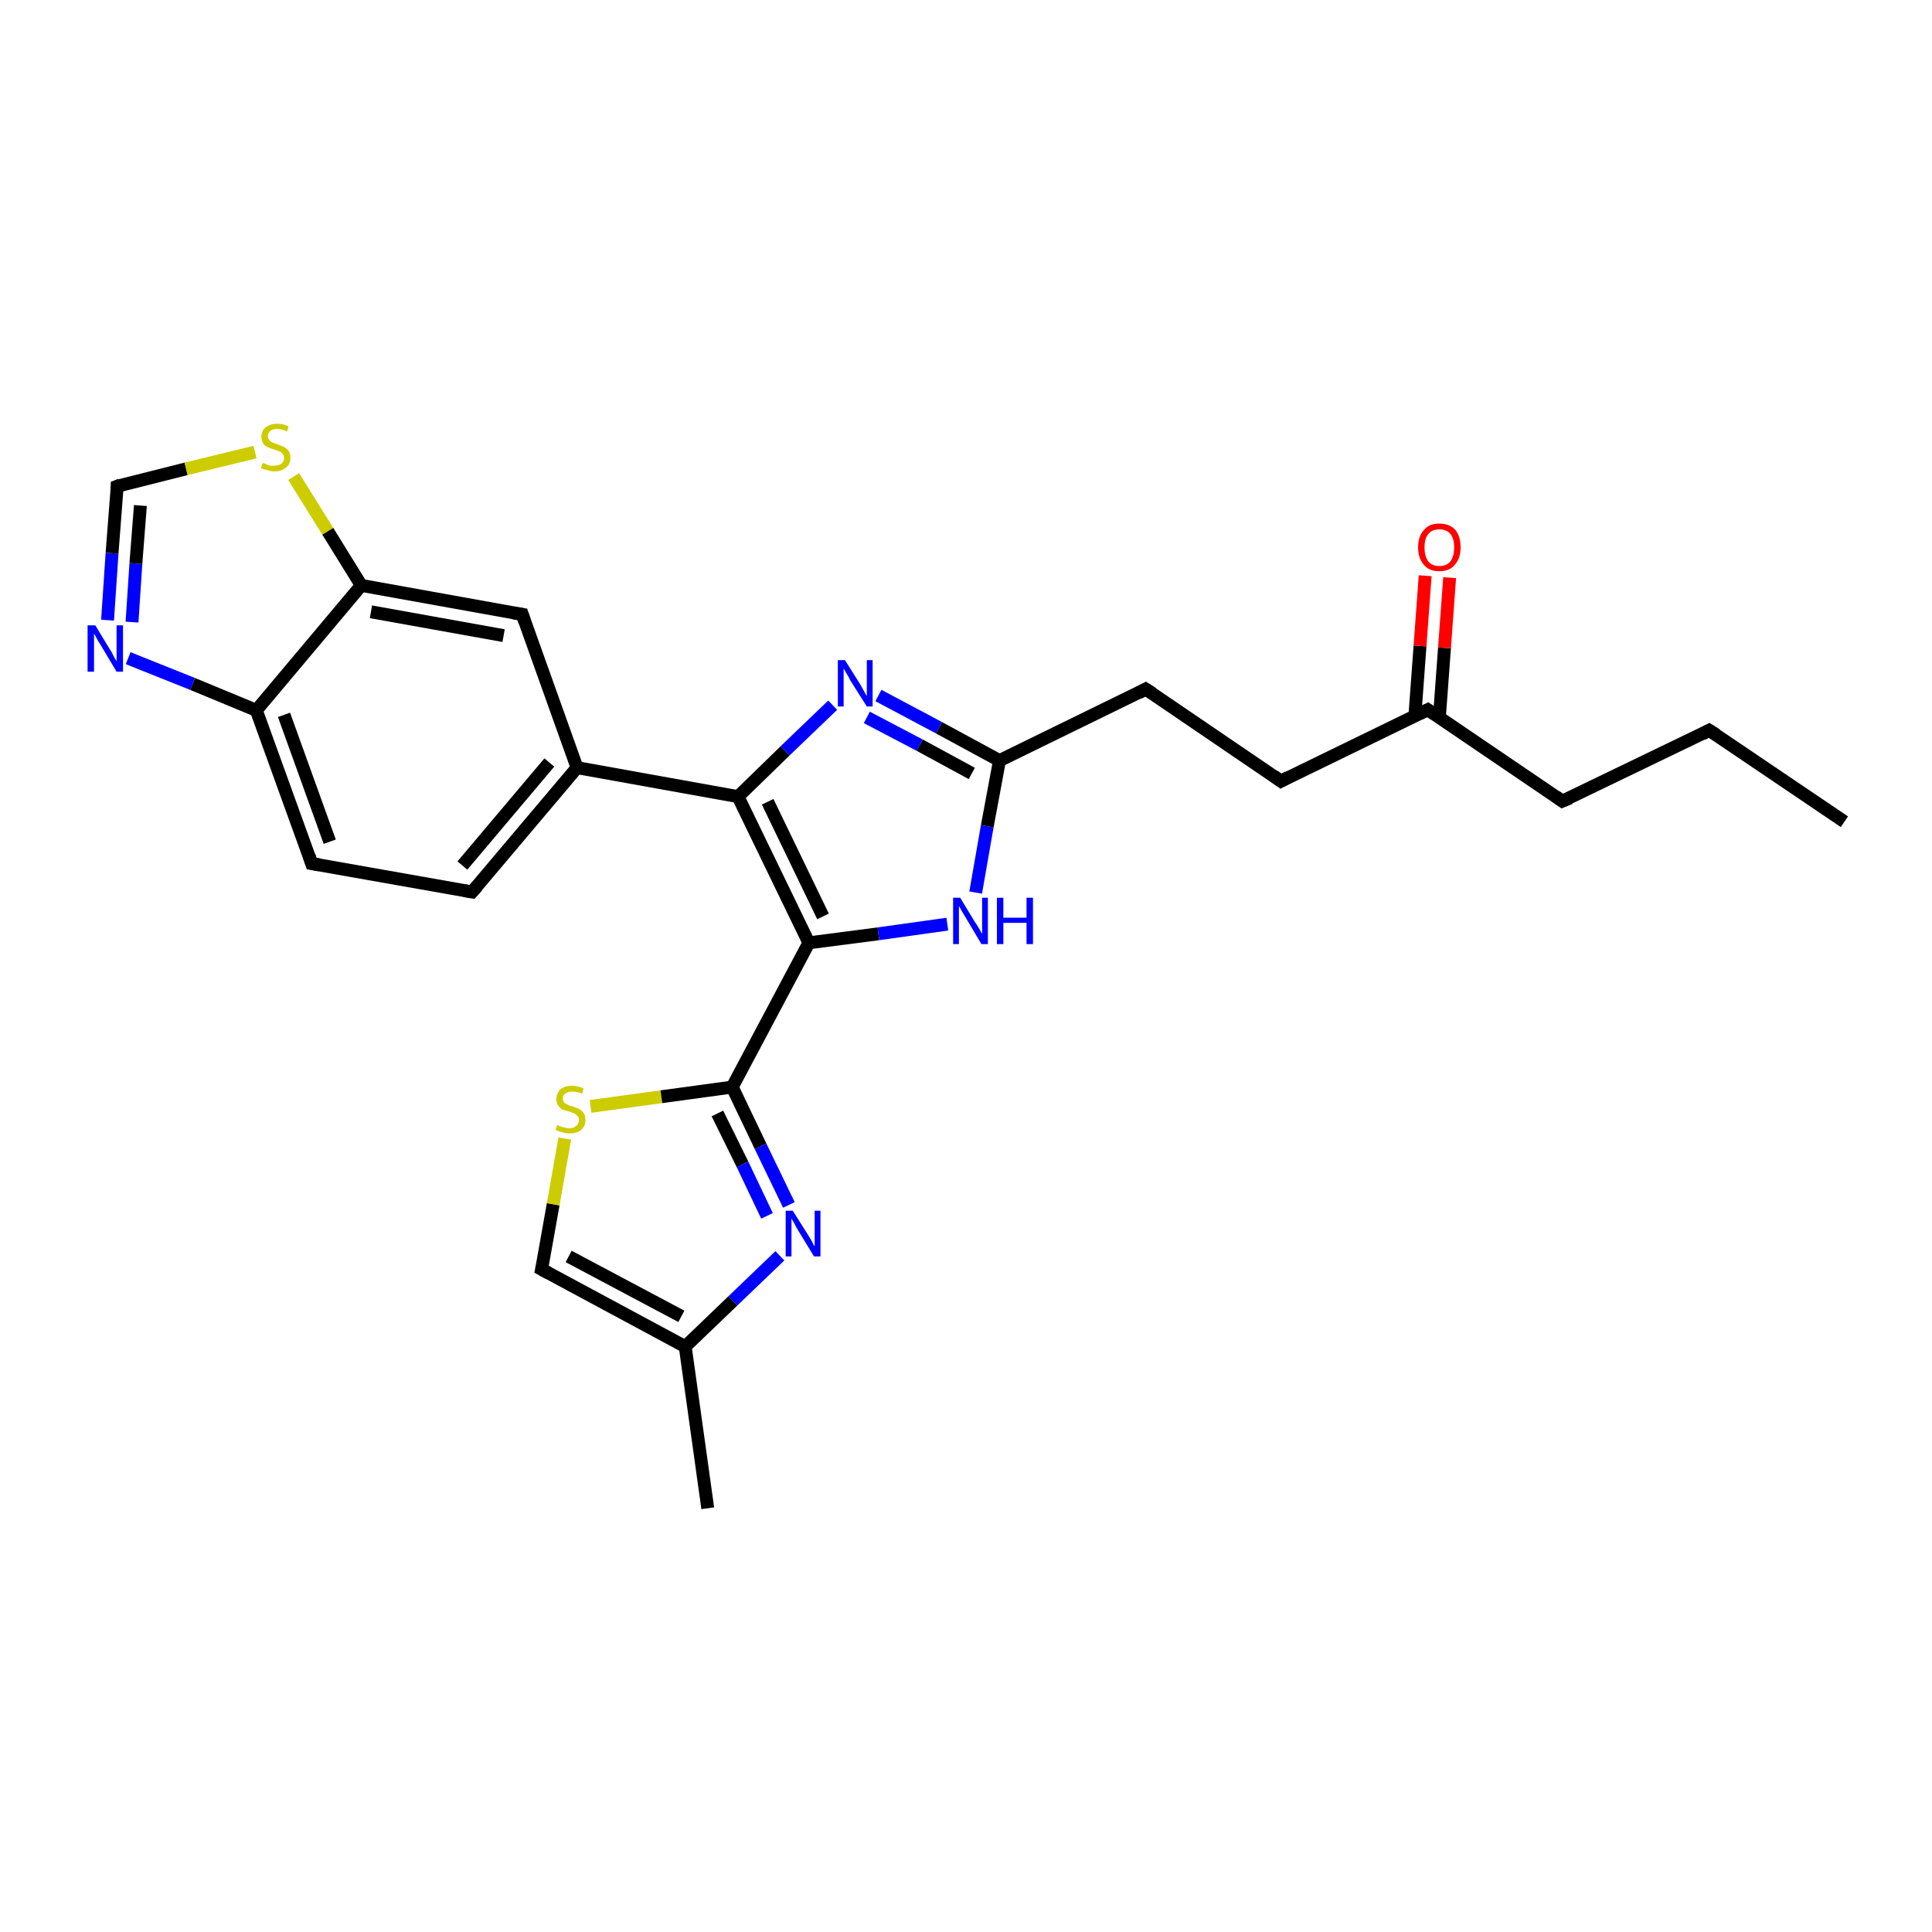 <?xml version='1.0' encoding='iso-8859-1'?>
<svg version='1.1' baseProfile='full'
              xmlns='http://www.w3.org/2000/svg'
                      xmlns:rdkit='http://www.rdkit.org/xml'
                      xmlns:xlink='http://www.w3.org/1999/xlink'
                  xml:space='preserve'
width='300px' height='300px' viewBox='0 0 300 300'>
<!-- END OF HEADER -->
<rect style='opacity:1.0;fill:#FFFFFF;stroke:none' width='300.0' height='300.0' x='0.0' y='0.0'> </rect>
<path class='bond-0 atom-0 atom-1' d='M 286.4,127.6 L 265.4,113.4' style='fill:none;fill-rule:evenodd;stroke:#000000;stroke-width:2.0px;stroke-linecap:butt;stroke-linejoin:miter;stroke-opacity:1' />
<path class='bond-1 atom-1 atom-2' d='M 265.4,113.4 L 242.6,124.4' style='fill:none;fill-rule:evenodd;stroke:#000000;stroke-width:2.0px;stroke-linecap:butt;stroke-linejoin:miter;stroke-opacity:1' />
<path class='bond-2 atom-2 atom-3' d='M 242.6,124.4 L 221.7,110.2' style='fill:none;fill-rule:evenodd;stroke:#000000;stroke-width:2.0px;stroke-linecap:butt;stroke-linejoin:miter;stroke-opacity:1' />
<path class='bond-3 atom-3 atom-4' d='M 223.5,111.5 L 224.3,100.6' style='fill:none;fill-rule:evenodd;stroke:#000000;stroke-width:2.0px;stroke-linecap:butt;stroke-linejoin:miter;stroke-opacity:1' />
<path class='bond-3 atom-3 atom-4' d='M 224.3,100.6 L 225.1,89.7' style='fill:none;fill-rule:evenodd;stroke:#FF0000;stroke-width:2.0px;stroke-linecap:butt;stroke-linejoin:miter;stroke-opacity:1' />
<path class='bond-3 atom-3 atom-4' d='M 219.7,111.2 L 220.5,100.3' style='fill:none;fill-rule:evenodd;stroke:#000000;stroke-width:2.0px;stroke-linecap:butt;stroke-linejoin:miter;stroke-opacity:1' />
<path class='bond-3 atom-3 atom-4' d='M 220.5,100.3 L 221.3,89.4' style='fill:none;fill-rule:evenodd;stroke:#FF0000;stroke-width:2.0px;stroke-linecap:butt;stroke-linejoin:miter;stroke-opacity:1' />
<path class='bond-4 atom-3 atom-5' d='M 221.7,110.2 L 198.9,121.3' style='fill:none;fill-rule:evenodd;stroke:#000000;stroke-width:2.0px;stroke-linecap:butt;stroke-linejoin:miter;stroke-opacity:1' />
<path class='bond-5 atom-5 atom-6' d='M 198.9,121.3 L 177.9,107.0' style='fill:none;fill-rule:evenodd;stroke:#000000;stroke-width:2.0px;stroke-linecap:butt;stroke-linejoin:miter;stroke-opacity:1' />
<path class='bond-6 atom-6 atom-7' d='M 177.9,107.0 L 155.2,118.1' style='fill:none;fill-rule:evenodd;stroke:#000000;stroke-width:2.0px;stroke-linecap:butt;stroke-linejoin:miter;stroke-opacity:1' />
<path class='bond-7 atom-7 atom-8' d='M 155.2,118.1 L 145.8,113.0' style='fill:none;fill-rule:evenodd;stroke:#000000;stroke-width:2.0px;stroke-linecap:butt;stroke-linejoin:miter;stroke-opacity:1' />
<path class='bond-7 atom-7 atom-8' d='M 145.8,113.0 L 136.4,108.0' style='fill:none;fill-rule:evenodd;stroke:#0000FF;stroke-width:2.0px;stroke-linecap:butt;stroke-linejoin:miter;stroke-opacity:1' />
<path class='bond-7 atom-7 atom-8' d='M 150.9,120.1 L 142.8,115.7' style='fill:none;fill-rule:evenodd;stroke:#000000;stroke-width:2.0px;stroke-linecap:butt;stroke-linejoin:miter;stroke-opacity:1' />
<path class='bond-7 atom-7 atom-8' d='M 142.8,115.7 L 134.6,111.4' style='fill:none;fill-rule:evenodd;stroke:#0000FF;stroke-width:2.0px;stroke-linecap:butt;stroke-linejoin:miter;stroke-opacity:1' />
<path class='bond-8 atom-8 atom-9' d='M 129.3,109.5 L 121.9,116.6' style='fill:none;fill-rule:evenodd;stroke:#0000FF;stroke-width:2.0px;stroke-linecap:butt;stroke-linejoin:miter;stroke-opacity:1' />
<path class='bond-8 atom-8 atom-9' d='M 121.9,116.6 L 114.6,123.7' style='fill:none;fill-rule:evenodd;stroke:#000000;stroke-width:2.0px;stroke-linecap:butt;stroke-linejoin:miter;stroke-opacity:1' />
<path class='bond-9 atom-9 atom-10' d='M 114.6,123.7 L 125.6,146.4' style='fill:none;fill-rule:evenodd;stroke:#000000;stroke-width:2.0px;stroke-linecap:butt;stroke-linejoin:miter;stroke-opacity:1' />
<path class='bond-9 atom-9 atom-10' d='M 119.2,124.5 L 127.8,142.3' style='fill:none;fill-rule:evenodd;stroke:#000000;stroke-width:2.0px;stroke-linecap:butt;stroke-linejoin:miter;stroke-opacity:1' />
<path class='bond-10 atom-10 atom-11' d='M 125.6,146.4 L 136.4,145.0' style='fill:none;fill-rule:evenodd;stroke:#000000;stroke-width:2.0px;stroke-linecap:butt;stroke-linejoin:miter;stroke-opacity:1' />
<path class='bond-10 atom-10 atom-11' d='M 136.4,145.0 L 147.1,143.5' style='fill:none;fill-rule:evenodd;stroke:#0000FF;stroke-width:2.0px;stroke-linecap:butt;stroke-linejoin:miter;stroke-opacity:1' />
<path class='bond-11 atom-10 atom-12' d='M 125.6,146.4 L 113.7,168.8' style='fill:none;fill-rule:evenodd;stroke:#000000;stroke-width:2.0px;stroke-linecap:butt;stroke-linejoin:miter;stroke-opacity:1' />
<path class='bond-12 atom-12 atom-13' d='M 113.7,168.8 L 118.1,178.0' style='fill:none;fill-rule:evenodd;stroke:#000000;stroke-width:2.0px;stroke-linecap:butt;stroke-linejoin:miter;stroke-opacity:1' />
<path class='bond-12 atom-12 atom-13' d='M 118.1,178.0 L 122.5,187.1' style='fill:none;fill-rule:evenodd;stroke:#0000FF;stroke-width:2.0px;stroke-linecap:butt;stroke-linejoin:miter;stroke-opacity:1' />
<path class='bond-12 atom-12 atom-13' d='M 111.4,172.9 L 115.3,180.8' style='fill:none;fill-rule:evenodd;stroke:#000000;stroke-width:2.0px;stroke-linecap:butt;stroke-linejoin:miter;stroke-opacity:1' />
<path class='bond-12 atom-12 atom-13' d='M 115.3,180.8 L 119.1,188.8' style='fill:none;fill-rule:evenodd;stroke:#0000FF;stroke-width:2.0px;stroke-linecap:butt;stroke-linejoin:miter;stroke-opacity:1' />
<path class='bond-13 atom-13 atom-14' d='M 121.1,195.0 L 113.8,202.0' style='fill:none;fill-rule:evenodd;stroke:#0000FF;stroke-width:2.0px;stroke-linecap:butt;stroke-linejoin:miter;stroke-opacity:1' />
<path class='bond-13 atom-13 atom-14' d='M 113.8,202.0 L 106.4,209.1' style='fill:none;fill-rule:evenodd;stroke:#000000;stroke-width:2.0px;stroke-linecap:butt;stroke-linejoin:miter;stroke-opacity:1' />
<path class='bond-14 atom-14 atom-15' d='M 106.4,209.1 L 109.9,234.2' style='fill:none;fill-rule:evenodd;stroke:#000000;stroke-width:2.0px;stroke-linecap:butt;stroke-linejoin:miter;stroke-opacity:1' />
<path class='bond-15 atom-14 atom-16' d='M 106.4,209.1 L 84.1,197.1' style='fill:none;fill-rule:evenodd;stroke:#000000;stroke-width:2.0px;stroke-linecap:butt;stroke-linejoin:miter;stroke-opacity:1' />
<path class='bond-15 atom-14 atom-16' d='M 105.8,204.4 L 88.3,195.1' style='fill:none;fill-rule:evenodd;stroke:#000000;stroke-width:2.0px;stroke-linecap:butt;stroke-linejoin:miter;stroke-opacity:1' />
<path class='bond-16 atom-16 atom-17' d='M 84.1,197.1 L 85.9,187.0' style='fill:none;fill-rule:evenodd;stroke:#000000;stroke-width:2.0px;stroke-linecap:butt;stroke-linejoin:miter;stroke-opacity:1' />
<path class='bond-16 atom-16 atom-17' d='M 85.9,187.0 L 87.7,176.8' style='fill:none;fill-rule:evenodd;stroke:#CCCC00;stroke-width:2.0px;stroke-linecap:butt;stroke-linejoin:miter;stroke-opacity:1' />
<path class='bond-17 atom-9 atom-18' d='M 114.6,123.7 L 89.6,119.2' style='fill:none;fill-rule:evenodd;stroke:#000000;stroke-width:2.0px;stroke-linecap:butt;stroke-linejoin:miter;stroke-opacity:1' />
<path class='bond-18 atom-18 atom-19' d='M 89.6,119.2 L 73.3,138.5' style='fill:none;fill-rule:evenodd;stroke:#000000;stroke-width:2.0px;stroke-linecap:butt;stroke-linejoin:miter;stroke-opacity:1' />
<path class='bond-18 atom-18 atom-19' d='M 85.3,118.4 L 71.8,134.4' style='fill:none;fill-rule:evenodd;stroke:#000000;stroke-width:2.0px;stroke-linecap:butt;stroke-linejoin:miter;stroke-opacity:1' />
<path class='bond-19 atom-19 atom-20' d='M 73.3,138.5 L 48.4,134.1' style='fill:none;fill-rule:evenodd;stroke:#000000;stroke-width:2.0px;stroke-linecap:butt;stroke-linejoin:miter;stroke-opacity:1' />
<path class='bond-20 atom-20 atom-21' d='M 48.4,134.1 L 39.8,110.3' style='fill:none;fill-rule:evenodd;stroke:#000000;stroke-width:2.0px;stroke-linecap:butt;stroke-linejoin:miter;stroke-opacity:1' />
<path class='bond-20 atom-20 atom-21' d='M 51.2,130.7 L 44.1,111.0' style='fill:none;fill-rule:evenodd;stroke:#000000;stroke-width:2.0px;stroke-linecap:butt;stroke-linejoin:miter;stroke-opacity:1' />
<path class='bond-21 atom-21 atom-22' d='M 39.8,110.3 L 29.9,106.2' style='fill:none;fill-rule:evenodd;stroke:#000000;stroke-width:2.0px;stroke-linecap:butt;stroke-linejoin:miter;stroke-opacity:1' />
<path class='bond-21 atom-21 atom-22' d='M 29.9,106.2 L 19.9,102.2' style='fill:none;fill-rule:evenodd;stroke:#0000FF;stroke-width:2.0px;stroke-linecap:butt;stroke-linejoin:miter;stroke-opacity:1' />
<path class='bond-22 atom-22 atom-23' d='M 16.7,96.3 L 17.4,85.9' style='fill:none;fill-rule:evenodd;stroke:#0000FF;stroke-width:2.0px;stroke-linecap:butt;stroke-linejoin:miter;stroke-opacity:1' />
<path class='bond-22 atom-22 atom-23' d='M 17.4,85.9 L 18.2,75.5' style='fill:none;fill-rule:evenodd;stroke:#000000;stroke-width:2.0px;stroke-linecap:butt;stroke-linejoin:miter;stroke-opacity:1' />
<path class='bond-22 atom-22 atom-23' d='M 20.5,96.6 L 21.1,87.5' style='fill:none;fill-rule:evenodd;stroke:#0000FF;stroke-width:2.0px;stroke-linecap:butt;stroke-linejoin:miter;stroke-opacity:1' />
<path class='bond-22 atom-22 atom-23' d='M 21.1,87.5 L 21.8,78.5' style='fill:none;fill-rule:evenodd;stroke:#000000;stroke-width:2.0px;stroke-linecap:butt;stroke-linejoin:miter;stroke-opacity:1' />
<path class='bond-23 atom-23 atom-24' d='M 18.2,75.5 L 28.9,72.8' style='fill:none;fill-rule:evenodd;stroke:#000000;stroke-width:2.0px;stroke-linecap:butt;stroke-linejoin:miter;stroke-opacity:1' />
<path class='bond-23 atom-23 atom-24' d='M 28.9,72.8 L 39.6,70.2' style='fill:none;fill-rule:evenodd;stroke:#CCCC00;stroke-width:2.0px;stroke-linecap:butt;stroke-linejoin:miter;stroke-opacity:1' />
<path class='bond-24 atom-24 atom-25' d='M 45.6,74.0 L 50.9,82.5' style='fill:none;fill-rule:evenodd;stroke:#CCCC00;stroke-width:2.0px;stroke-linecap:butt;stroke-linejoin:miter;stroke-opacity:1' />
<path class='bond-24 atom-24 atom-25' d='M 50.9,82.5 L 56.1,90.9' style='fill:none;fill-rule:evenodd;stroke:#000000;stroke-width:2.0px;stroke-linecap:butt;stroke-linejoin:miter;stroke-opacity:1' />
<path class='bond-25 atom-25 atom-26' d='M 56.1,90.9 L 81.1,95.4' style='fill:none;fill-rule:evenodd;stroke:#000000;stroke-width:2.0px;stroke-linecap:butt;stroke-linejoin:miter;stroke-opacity:1' />
<path class='bond-25 atom-25 atom-26' d='M 57.6,95.0 L 78.2,98.7' style='fill:none;fill-rule:evenodd;stroke:#000000;stroke-width:2.0px;stroke-linecap:butt;stroke-linejoin:miter;stroke-opacity:1' />
<path class='bond-26 atom-11 atom-7' d='M 151.5,138.6 L 153.3,128.3' style='fill:none;fill-rule:evenodd;stroke:#0000FF;stroke-width:2.0px;stroke-linecap:butt;stroke-linejoin:miter;stroke-opacity:1' />
<path class='bond-26 atom-11 atom-7' d='M 153.3,128.3 L 155.2,118.1' style='fill:none;fill-rule:evenodd;stroke:#000000;stroke-width:2.0px;stroke-linecap:butt;stroke-linejoin:miter;stroke-opacity:1' />
<path class='bond-27 atom-17 atom-12' d='M 91.7,171.8 L 102.7,170.3' style='fill:none;fill-rule:evenodd;stroke:#CCCC00;stroke-width:2.0px;stroke-linecap:butt;stroke-linejoin:miter;stroke-opacity:1' />
<path class='bond-27 atom-17 atom-12' d='M 102.7,170.3 L 113.7,168.8' style='fill:none;fill-rule:evenodd;stroke:#000000;stroke-width:2.0px;stroke-linecap:butt;stroke-linejoin:miter;stroke-opacity:1' />
<path class='bond-28 atom-26 atom-18' d='M 81.1,95.4 L 89.6,119.2' style='fill:none;fill-rule:evenodd;stroke:#000000;stroke-width:2.0px;stroke-linecap:butt;stroke-linejoin:miter;stroke-opacity:1' />
<path class='bond-29 atom-25 atom-21' d='M 56.1,90.9 L 39.8,110.3' style='fill:none;fill-rule:evenodd;stroke:#000000;stroke-width:2.0px;stroke-linecap:butt;stroke-linejoin:miter;stroke-opacity:1' />
<path d='M 266.5,114.1 L 265.4,113.4 L 264.3,114.0' style='fill:none;stroke:#000000;stroke-width:2.0px;stroke-linecap:butt;stroke-linejoin:miter;stroke-opacity:1;' />
<path d='M 243.8,123.9 L 242.6,124.4 L 241.6,123.7' style='fill:none;stroke:#000000;stroke-width:2.0px;stroke-linecap:butt;stroke-linejoin:miter;stroke-opacity:1;' />
<path d='M 222.7,110.9 L 221.7,110.2 L 220.5,110.8' style='fill:none;stroke:#000000;stroke-width:2.0px;stroke-linecap:butt;stroke-linejoin:miter;stroke-opacity:1;' />
<path d='M 200.0,120.7 L 198.9,121.3 L 197.8,120.5' style='fill:none;stroke:#000000;stroke-width:2.0px;stroke-linecap:butt;stroke-linejoin:miter;stroke-opacity:1;' />
<path d='M 179.0,107.7 L 177.9,107.0 L 176.8,107.6' style='fill:none;stroke:#000000;stroke-width:2.0px;stroke-linecap:butt;stroke-linejoin:miter;stroke-opacity:1;' />
<path d='M 85.2,197.7 L 84.1,197.1 L 84.2,196.6' style='fill:none;stroke:#000000;stroke-width:2.0px;stroke-linecap:butt;stroke-linejoin:miter;stroke-opacity:1;' />
<path d='M 74.1,137.6 L 73.3,138.5 L 72.1,138.3' style='fill:none;stroke:#000000;stroke-width:2.0px;stroke-linecap:butt;stroke-linejoin:miter;stroke-opacity:1;' />
<path d='M 49.6,134.3 L 48.4,134.1 L 48.0,132.9' style='fill:none;stroke:#000000;stroke-width:2.0px;stroke-linecap:butt;stroke-linejoin:miter;stroke-opacity:1;' />
<path d='M 18.2,76.0 L 18.2,75.5 L 18.7,75.3' style='fill:none;stroke:#000000;stroke-width:2.0px;stroke-linecap:butt;stroke-linejoin:miter;stroke-opacity:1;' />
<path d='M 79.8,95.2 L 81.1,95.4 L 81.5,96.6' style='fill:none;stroke:#000000;stroke-width:2.0px;stroke-linecap:butt;stroke-linejoin:miter;stroke-opacity:1;' />
<path class='atom-4' d='M 220.2 85.0
Q 220.2 83.3, 221.1 82.3
Q 221.9 81.3, 223.5 81.3
Q 225.1 81.3, 226.0 82.3
Q 226.8 83.3, 226.8 85.0
Q 226.8 86.7, 225.9 87.7
Q 225.1 88.7, 223.5 88.7
Q 221.9 88.7, 221.1 87.7
Q 220.2 86.7, 220.2 85.0
M 223.5 87.9
Q 224.6 87.9, 225.2 87.2
Q 225.8 86.4, 225.8 85.0
Q 225.8 83.6, 225.2 82.9
Q 224.6 82.2, 223.5 82.2
Q 222.4 82.2, 221.8 82.9
Q 221.2 83.6, 221.2 85.0
Q 221.2 86.4, 221.8 87.2
Q 222.4 87.9, 223.5 87.9
' fill='#FF0000'/>
<path class='atom-8' d='M 131.2 102.5
L 133.6 106.3
Q 133.8 106.7, 134.2 107.4
Q 134.6 108.1, 134.6 108.1
L 134.6 102.5
L 135.5 102.5
L 135.5 109.7
L 134.6 109.7
L 132.0 105.6
Q 131.8 105.1, 131.4 104.5
Q 131.1 104.0, 131.0 103.8
L 131.0 109.7
L 130.1 109.7
L 130.1 102.5
L 131.2 102.5
' fill='#0000FF'/>
<path class='atom-11' d='M 149.1 139.4
L 151.4 143.2
Q 151.7 143.6, 152.1 144.3
Q 152.4 144.9, 152.5 145.0
L 152.5 139.4
L 153.4 139.4
L 153.4 146.6
L 152.4 146.6
L 149.9 142.4
Q 149.6 141.9, 149.3 141.4
Q 149.0 140.8, 148.9 140.7
L 148.9 146.6
L 148.0 146.6
L 148.0 139.4
L 149.1 139.4
' fill='#0000FF'/>
<path class='atom-11' d='M 154.8 139.4
L 155.8 139.4
L 155.8 142.5
L 159.4 142.5
L 159.4 139.4
L 160.4 139.4
L 160.4 146.6
L 159.4 146.6
L 159.4 143.3
L 155.8 143.3
L 155.8 146.6
L 154.8 146.6
L 154.8 139.4
' fill='#0000FF'/>
<path class='atom-13' d='M 123.1 188.0
L 125.5 191.8
Q 125.7 192.1, 126.1 192.8
Q 126.4 193.5, 126.5 193.5
L 126.5 188.0
L 127.4 188.0
L 127.4 195.1
L 126.4 195.1
L 123.9 191.0
Q 123.6 190.5, 123.3 189.9
Q 123.0 189.4, 122.9 189.2
L 122.9 195.1
L 122.0 195.1
L 122.0 188.0
L 123.1 188.0
' fill='#0000FF'/>
<path class='atom-17' d='M 86.5 174.7
Q 86.6 174.7, 87.0 174.9
Q 87.3 175.0, 87.7 175.1
Q 88.0 175.2, 88.4 175.2
Q 89.1 175.2, 89.5 174.8
Q 89.9 174.5, 89.9 173.9
Q 89.9 173.5, 89.7 173.3
Q 89.5 173.1, 89.2 172.9
Q 88.9 172.8, 88.4 172.6
Q 87.7 172.4, 87.3 172.3
Q 87.0 172.1, 86.7 171.7
Q 86.4 171.3, 86.4 170.7
Q 86.4 169.8, 87.0 169.2
Q 87.6 168.6, 88.9 168.6
Q 89.7 168.6, 90.6 169.0
L 90.4 169.8
Q 89.5 169.5, 88.9 169.5
Q 88.2 169.5, 87.8 169.8
Q 87.4 170.0, 87.4 170.5
Q 87.4 170.9, 87.6 171.2
Q 87.8 171.4, 88.1 171.5
Q 88.4 171.7, 88.9 171.8
Q 89.5 172.0, 89.9 172.2
Q 90.3 172.4, 90.6 172.8
Q 90.9 173.2, 90.9 173.9
Q 90.9 174.9, 90.2 175.5
Q 89.5 176.0, 88.4 176.0
Q 87.8 176.0, 87.3 175.8
Q 86.8 175.7, 86.3 175.5
L 86.5 174.7
' fill='#CCCC00'/>
<path class='atom-22' d='M 14.8 97.1
L 17.1 100.9
Q 17.4 101.3, 17.7 102.0
Q 18.1 102.7, 18.1 102.7
L 18.1 97.1
L 19.1 97.1
L 19.1 104.3
L 18.1 104.3
L 15.6 100.1
Q 15.3 99.7, 15.0 99.1
Q 14.7 98.5, 14.6 98.4
L 14.6 104.3
L 13.6 104.3
L 13.6 97.1
L 14.8 97.1
' fill='#0000FF'/>
<path class='atom-24' d='M 40.8 71.9
Q 40.8 71.9, 41.2 72.0
Q 41.5 72.2, 41.9 72.3
Q 42.2 72.3, 42.6 72.3
Q 43.3 72.3, 43.7 72.0
Q 44.1 71.7, 44.1 71.1
Q 44.1 70.7, 43.9 70.5
Q 43.7 70.2, 43.4 70.1
Q 43.1 70.0, 42.6 69.8
Q 41.9 69.6, 41.5 69.4
Q 41.2 69.3, 40.9 68.9
Q 40.6 68.5, 40.6 67.8
Q 40.6 66.9, 41.2 66.4
Q 41.9 65.8, 43.1 65.8
Q 43.9 65.8, 44.8 66.2
L 44.6 67.0
Q 43.7 66.6, 43.1 66.6
Q 42.4 66.6, 42.0 66.9
Q 41.6 67.2, 41.6 67.7
Q 41.6 68.1, 41.8 68.3
Q 42.0 68.6, 42.3 68.7
Q 42.6 68.8, 43.1 69.0
Q 43.7 69.2, 44.1 69.4
Q 44.5 69.6, 44.8 70.0
Q 45.1 70.4, 45.1 71.1
Q 45.1 72.1, 44.4 72.6
Q 43.7 73.2, 42.6 73.2
Q 42.0 73.2, 41.5 73.0
Q 41.0 72.9, 40.5 72.7
L 40.8 71.9
' fill='#CCCC00'/>
</svg>
